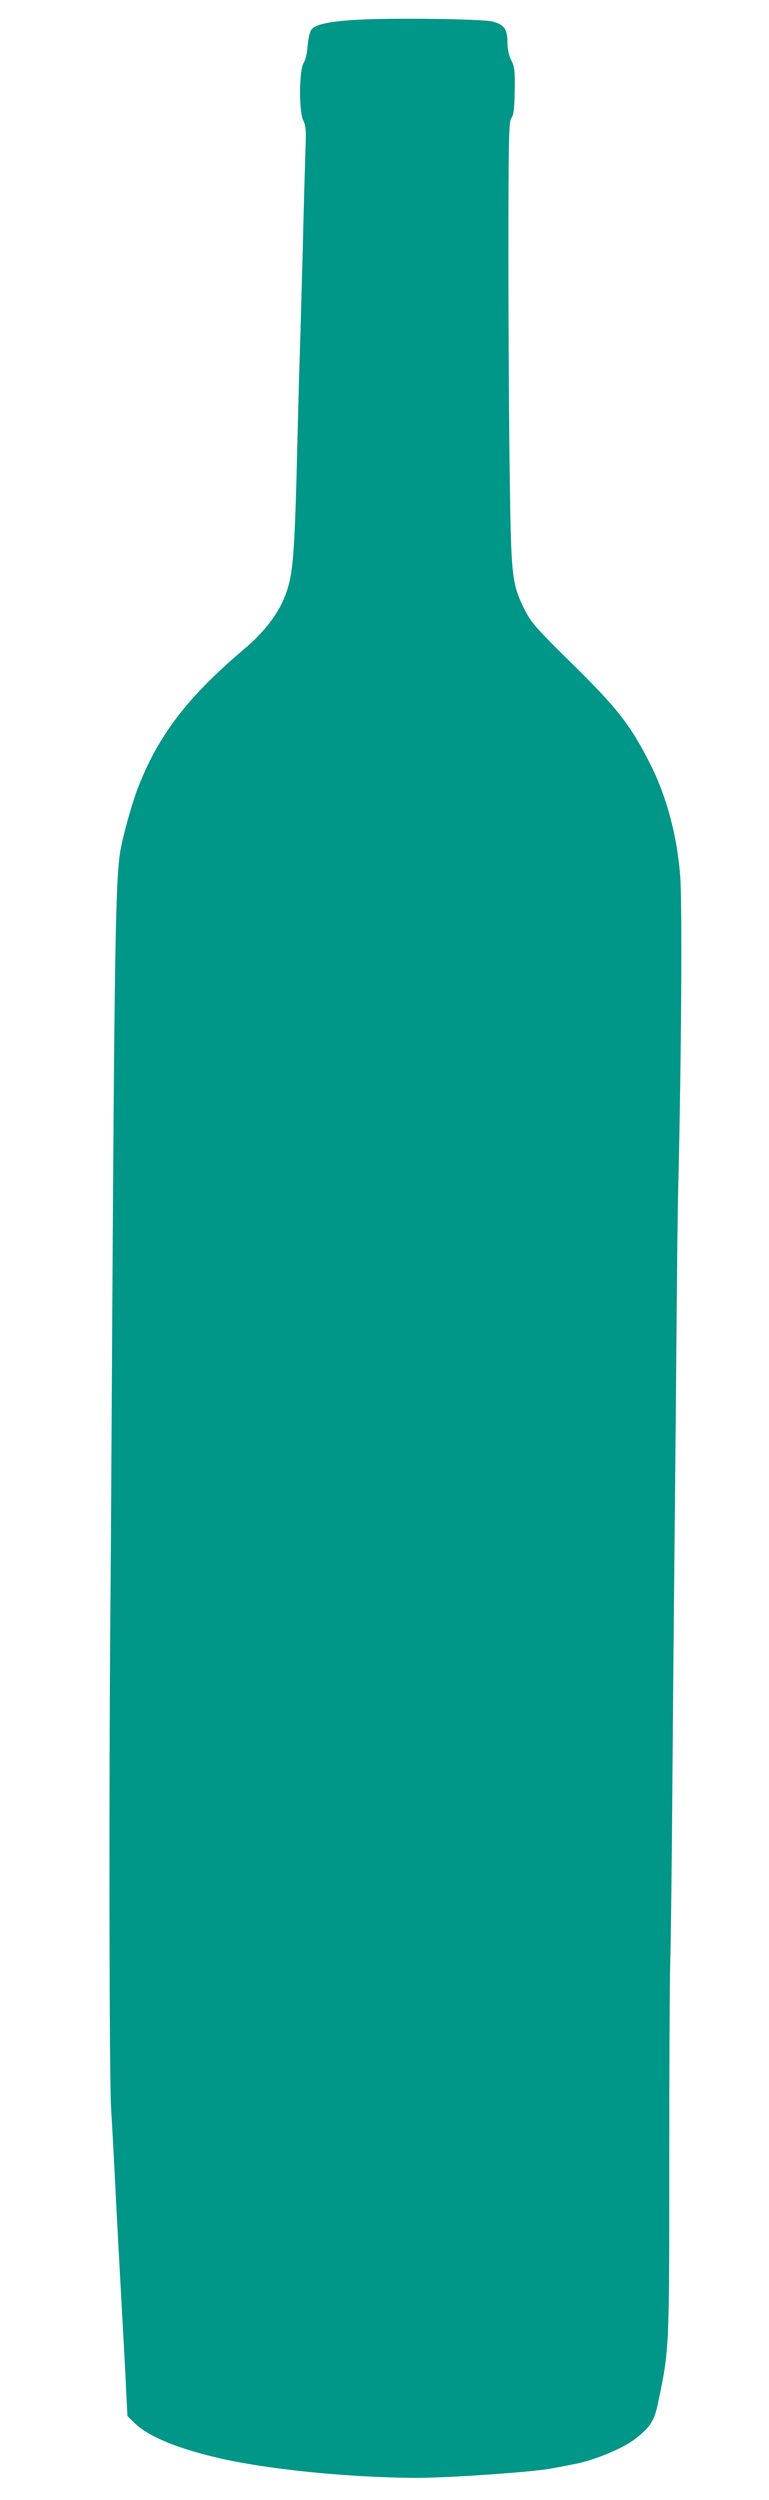 <?xml version="1.0" standalone="no"?>
<!DOCTYPE svg PUBLIC "-//W3C//DTD SVG 20010904//EN"
 "http://www.w3.org/TR/2001/REC-SVG-20010904/DTD/svg10.dtd">
<svg version="1.0" xmlns="http://www.w3.org/2000/svg"
 width="394pt" height="1280pt" viewBox="0 0 394 1280"
 preserveAspectRatio="xMidYMid meet">
<g transform="translate(0,1280) scale(0.1,-0.1)"
fill="#009688" stroke="none">
<path d="M1835 12699 c-149 -8 -222 -24 -241 -53 -8 -13 -16 -50 -18 -83 -2
-33 -11 -71 -20 -85 -24 -36 -25 -251 -2 -295 13 -26 15 -54 11 -150 -2 -65
-9 -298 -14 -518 -6 -220 -13 -472 -16 -560 -3 -88 -7 -252 -10 -365 -15 -641
-22 -730 -64 -840 -34 -91 -108 -188 -212 -275 -289 -245 -439 -441 -543 -711
-32 -84 -76 -243 -90 -324 -24 -147 -30 -509 -42 -2570 -3 -553 -7 -1176 -9
-1385 -7 -866 -5 -2316 4 -2477 6 -95 15 -267 21 -383 10 -212 23 -437 40
-750 5 -93 13 -232 16 -308 l7 -138 36 -35 c74 -72 231 -135 456 -185 246 -54
637 -93 970 -96 158 -2 609 29 710 48 28 5 84 16 125 24 94 18 243 80 301 125
81 62 102 95 121 189 57 273 57 267 57 1213 0 483 2 951 5 1040 3 90 8 498 11
908 3 410 8 916 10 1125 2 209 7 688 10 1065 3 377 7 768 10 870 16 658 21
1455 10 1595 -16 209 -71 412 -157 580 -100 196 -167 281 -400 510 -183 180
-207 208 -241 275 -64 131 -68 163 -75 665 -4 248 -7 761 -7 1141 0 599 2 693
15 709 11 13 16 49 17 137 2 102 0 125 -17 158 -13 25 -20 59 -20 92 0 69 -17
93 -78 108 -55 13 -511 19 -687 9z"/>
</g>
</svg>
